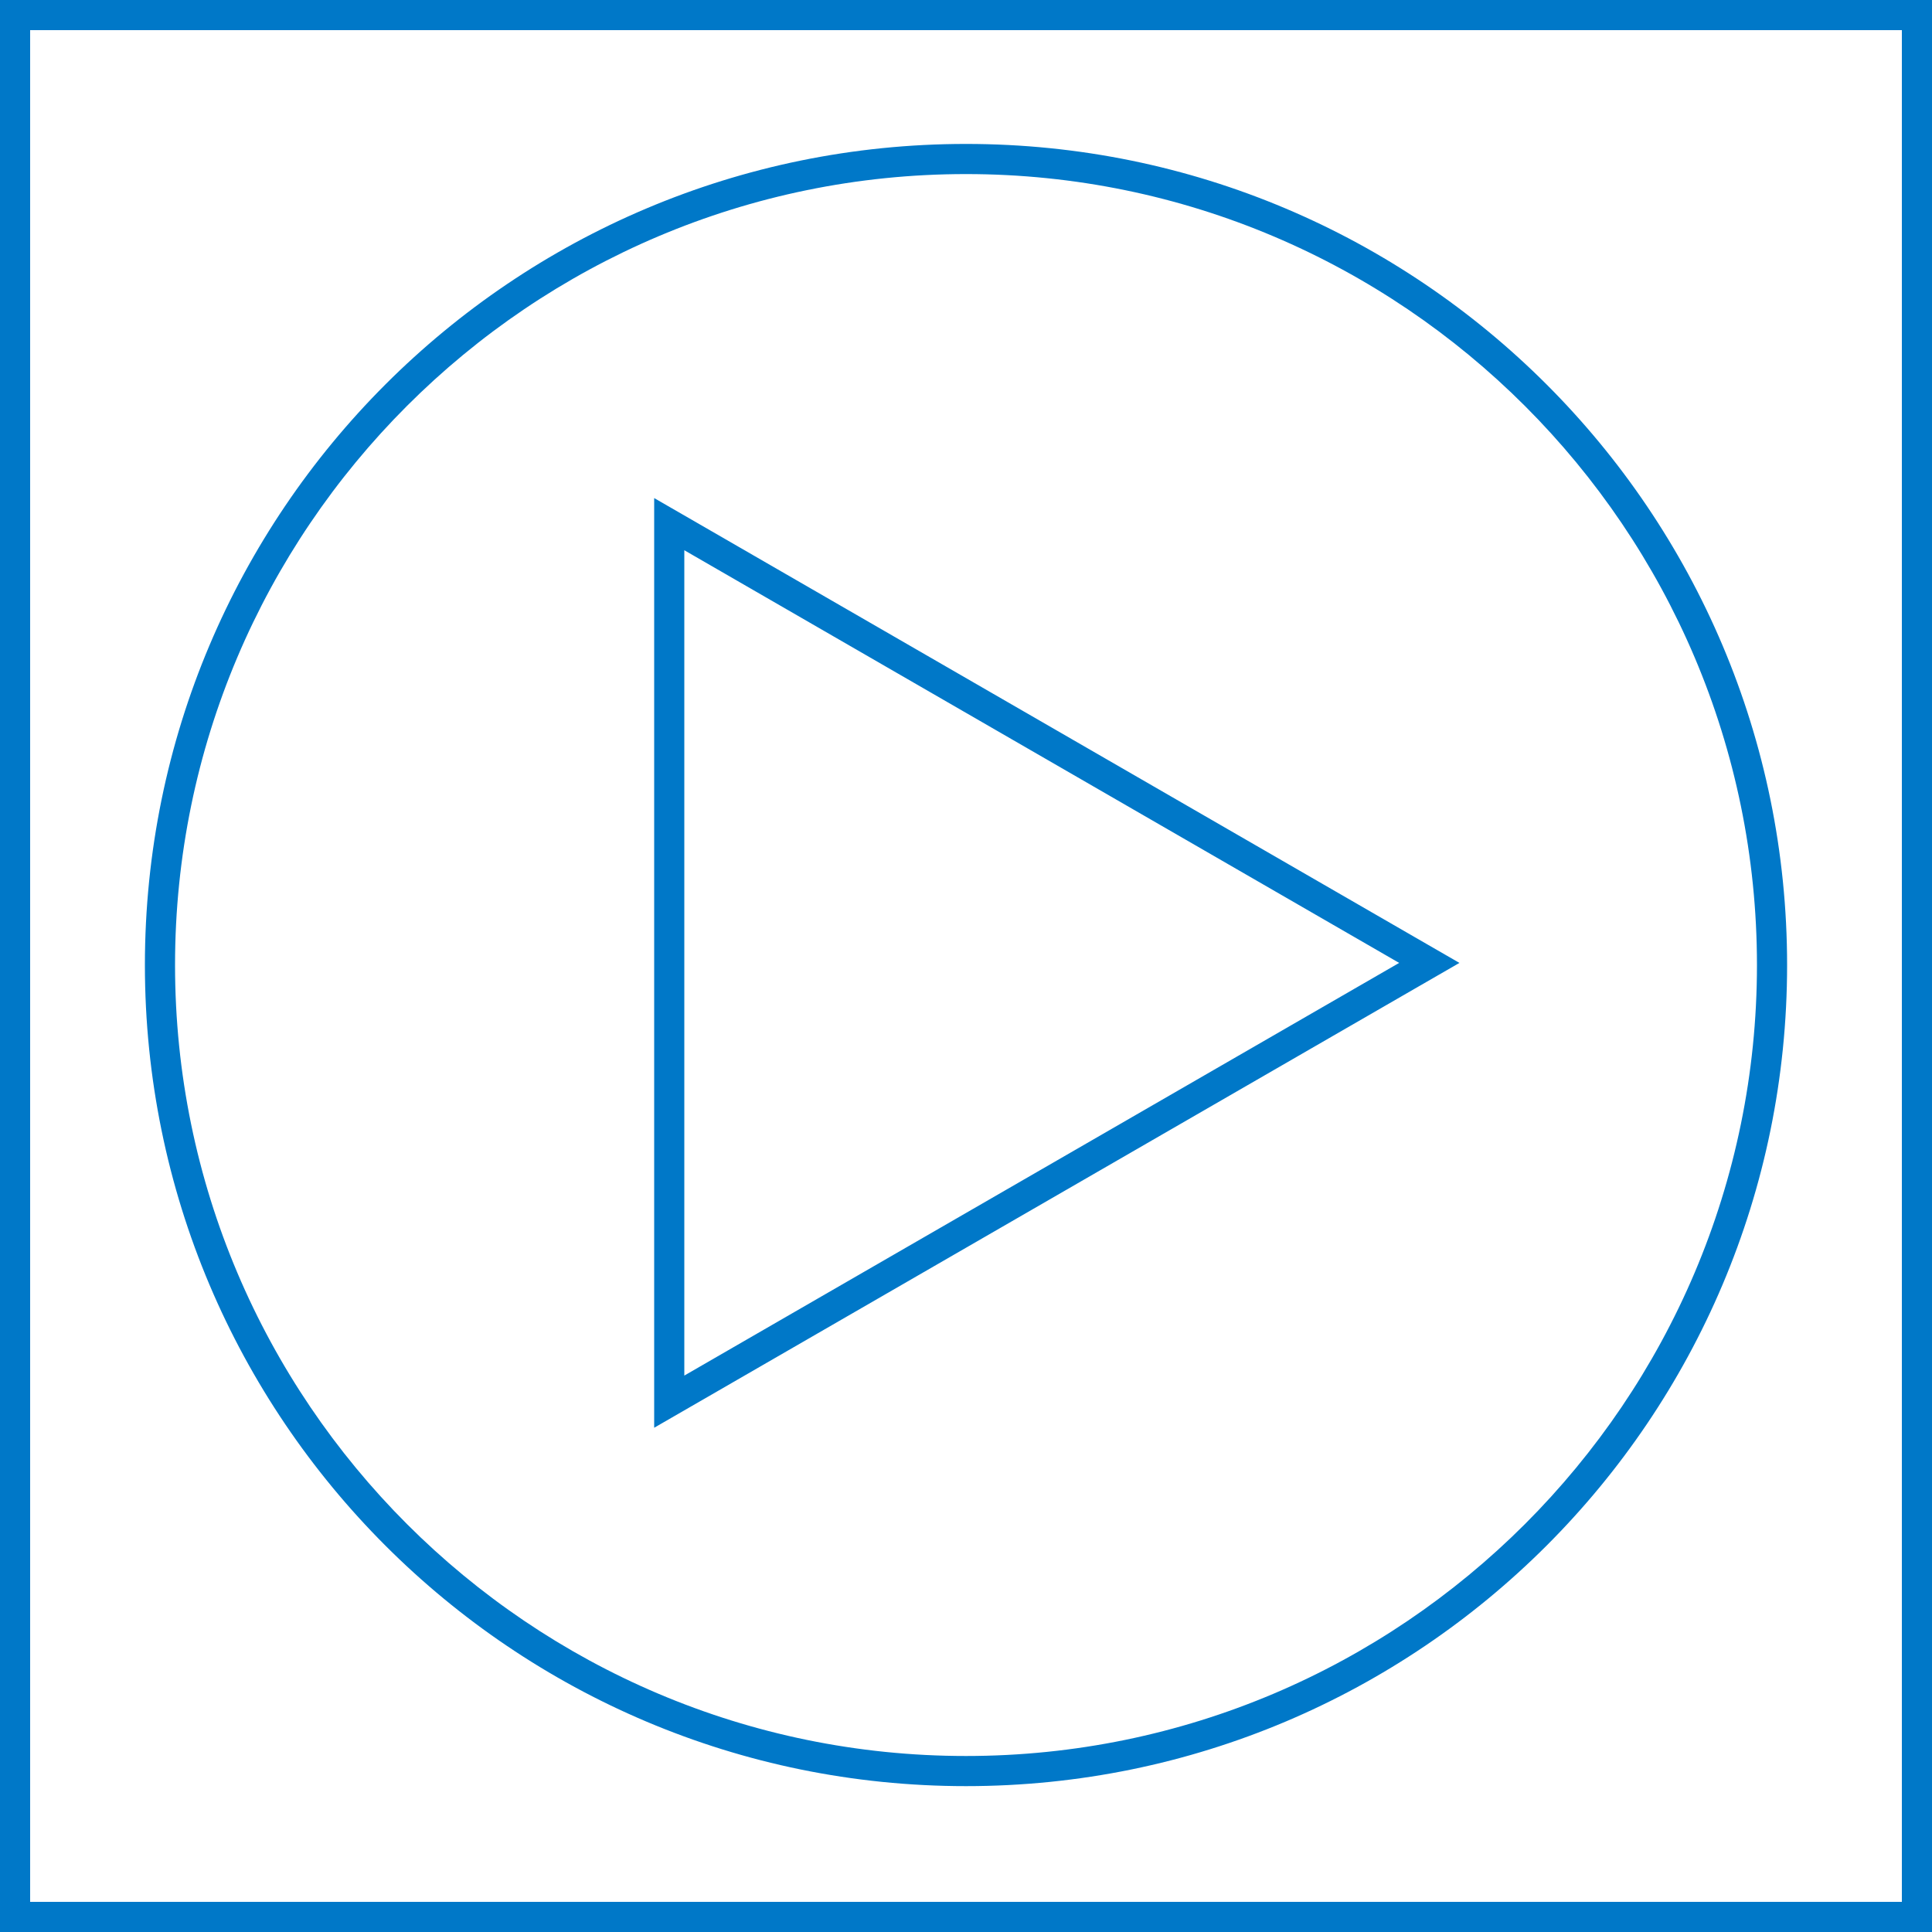 <?xml version="1.0" encoding="UTF-8"?><svg id="Layer_1" xmlns="http://www.w3.org/2000/svg" viewBox="0 0 100 100"><defs><style>.cls-1{fill:#0078c8;stroke-width:0px;}</style></defs><path class="cls-1" d="M98.44,1.56v96.88H1.56V1.56h96.88ZM100,0H0v100h100V0Z"/><path class="cls-1" d="M50,9.01c22.57,0,40.94,18.37,40.94,40.94s-18.37,40.94-40.94,40.94S9.06,72.53,9.06,49.95,27.42,9.01,50,9.01ZM33.86,73.9l2.34-1.35,37-21.36,2.34-1.35-2.34-1.35-37-21.36-2.34-1.35v48.12ZM50,7.45C26.53,7.45,7.5,26.48,7.5,49.95s19.03,42.5,42.5,42.5,42.5-19.03,42.5-42.5S73.47,7.45,50,7.45ZM35.42,71.2V28.48l37,21.36-37,21.36Z"/></svg>